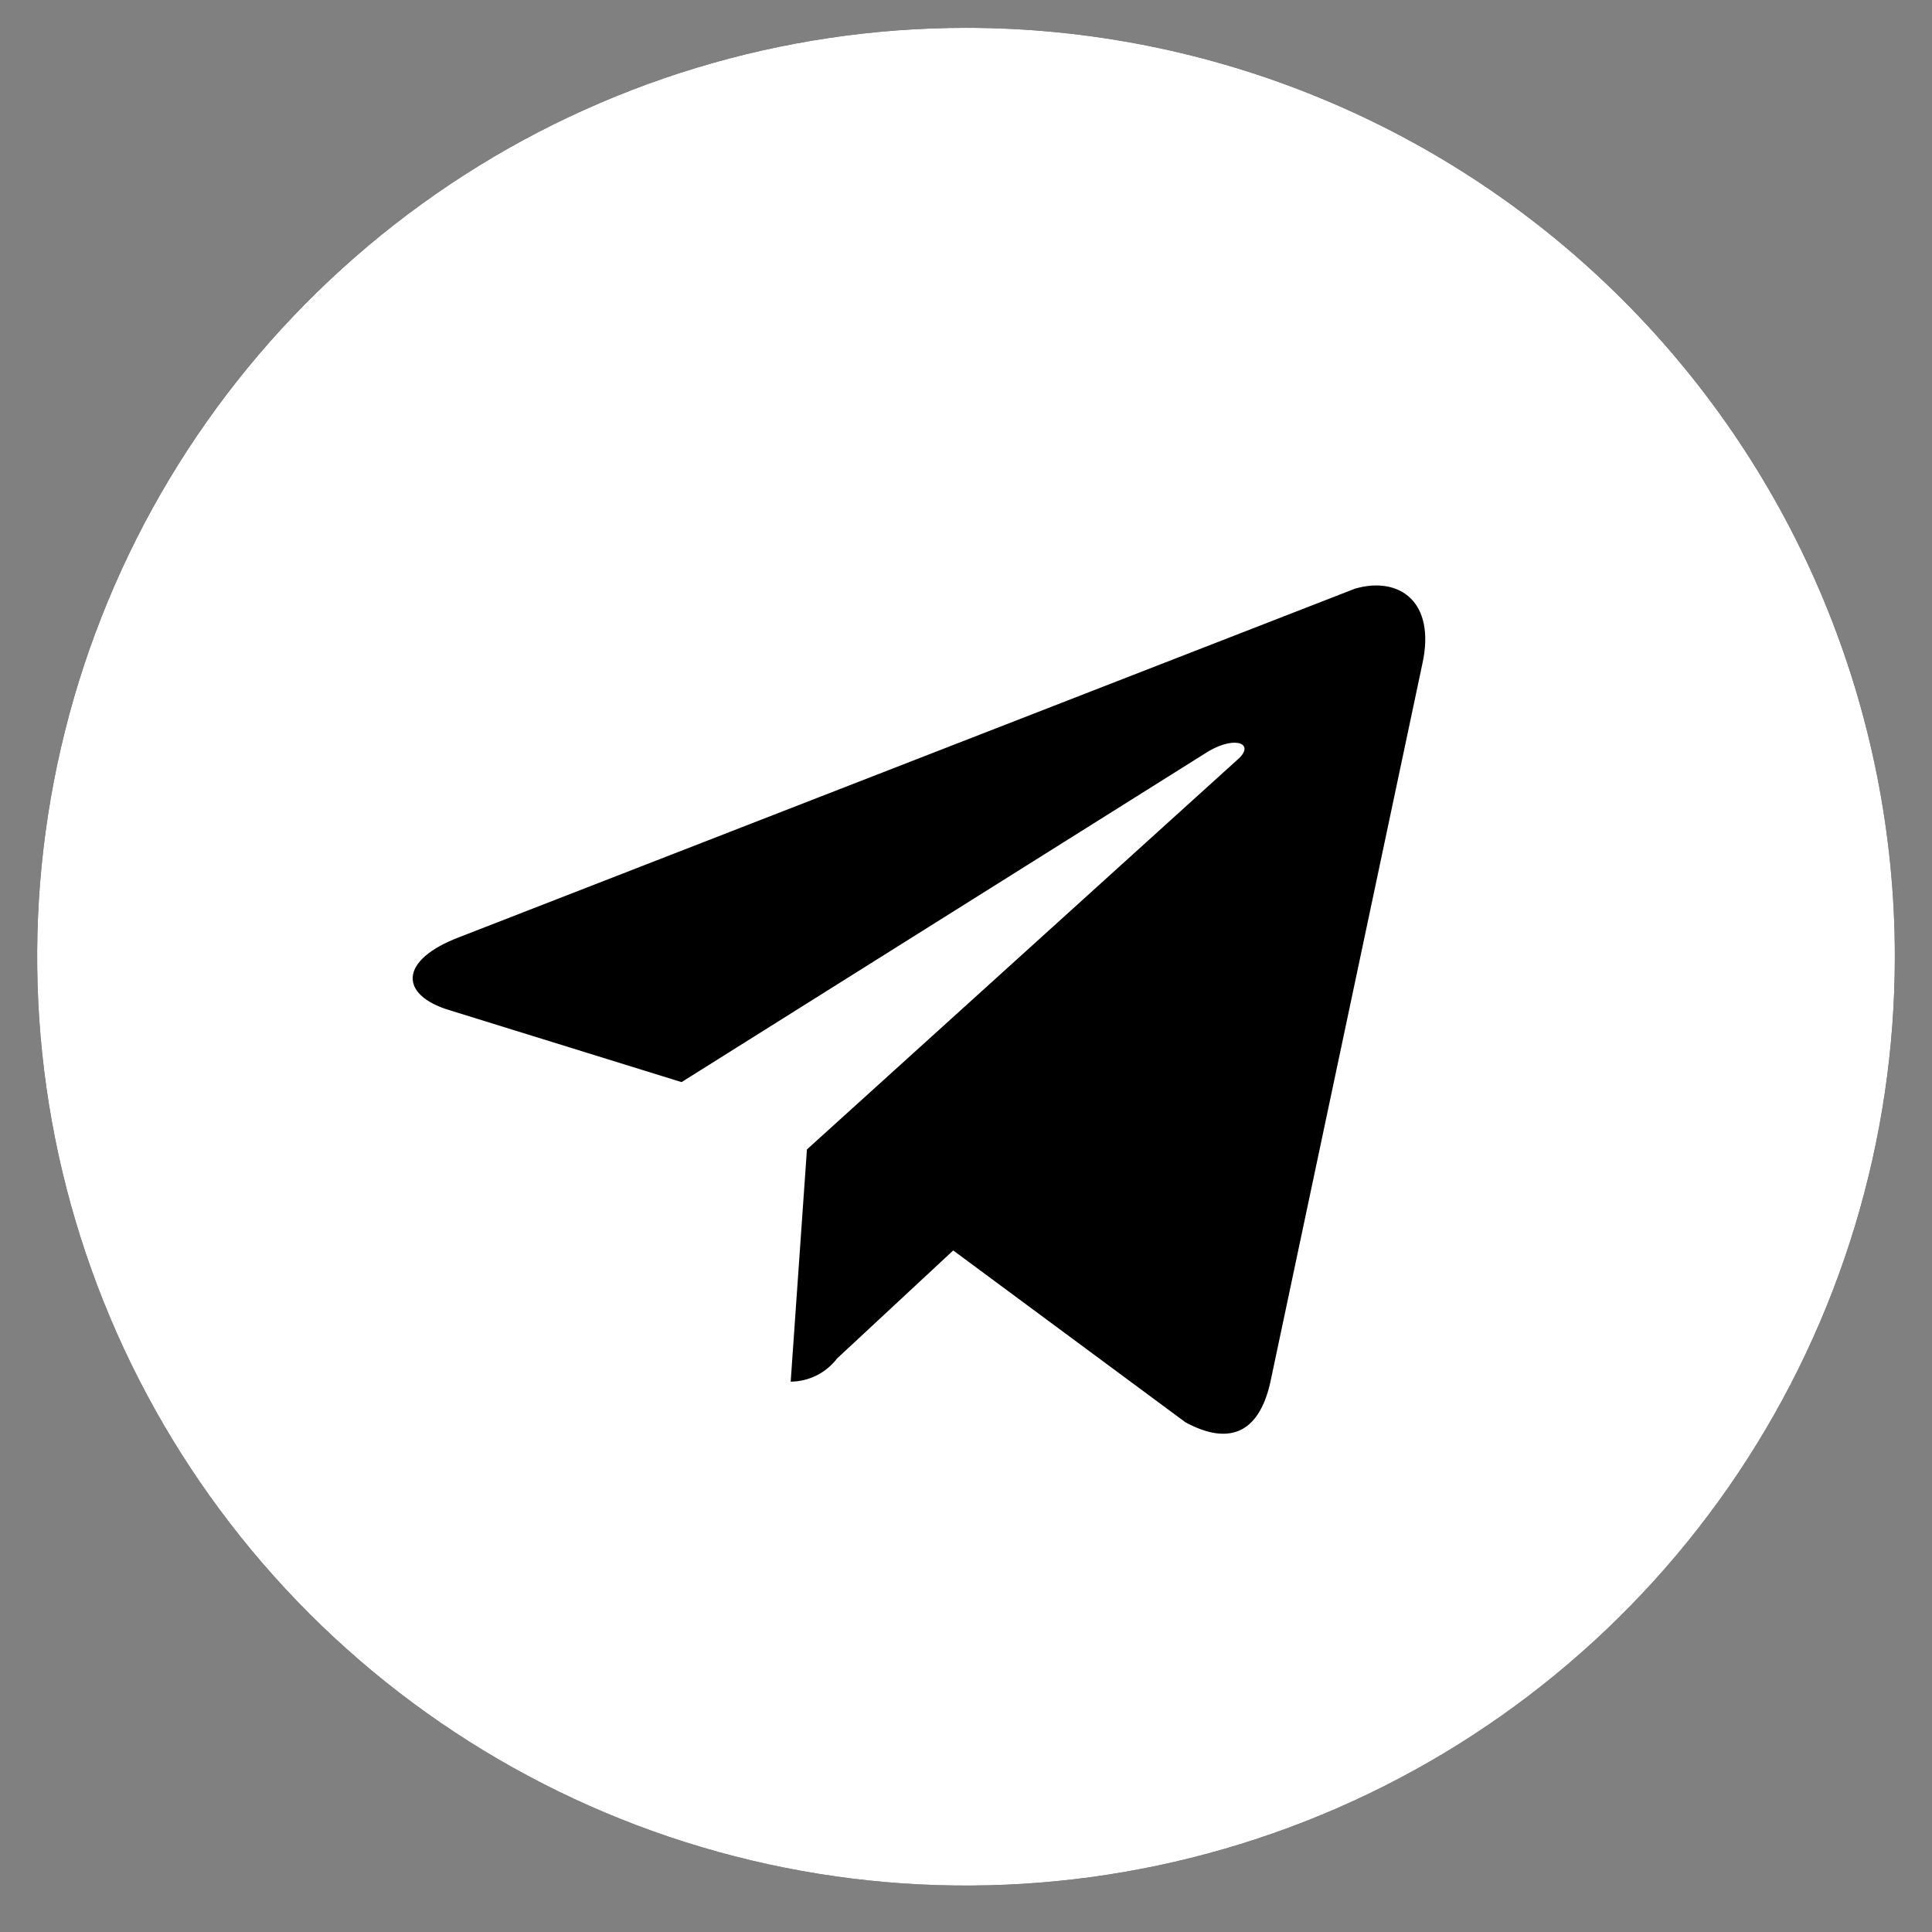 <?xml version="1.0" encoding="UTF-8"?> <svg xmlns="http://www.w3.org/2000/svg" width="39" height="39" viewBox="0 0 39 39" fill="none"><rect x="0" y="0" width="39" height="39" fill="#808080" stroke="none"/> <circle cx="19.5" cy="19.312" r="18.75" fill="black"></circle> <path d="M19.5 0.562C15.792 0.562 12.166 1.662 9.083 3.722C6 5.783 3.596 8.711 2.177 12.137C0.758 15.563 0.387 19.333 1.11 22.97C1.834 26.608 3.62 29.948 6.242 32.571C8.864 35.193 12.205 36.979 15.842 37.702C19.479 38.426 23.249 38.054 26.675 36.635C30.102 35.216 33.03 32.813 35.09 29.73C37.15 26.646 38.25 23.021 38.25 19.312C38.25 14.34 36.275 9.571 32.758 6.054C29.242 2.538 24.473 0.562 19.5 0.562ZM28.711 13.406L25.641 27.914C25.406 28.945 24.797 29.18 23.93 28.711L19.242 25.242L16.898 27.422C16.788 27.566 16.646 27.683 16.484 27.765C16.321 27.846 16.143 27.889 15.961 27.891L16.289 23.203L24.961 15.352C25.359 15.023 24.961 14.836 24.398 15.164L13.758 21.844L9.07 20.391C8.062 20.086 8.039 19.383 9.281 18.914L27.352 11.883C28.242 11.625 28.992 12.141 28.711 13.406Z" fill="white"></path> </svg> 